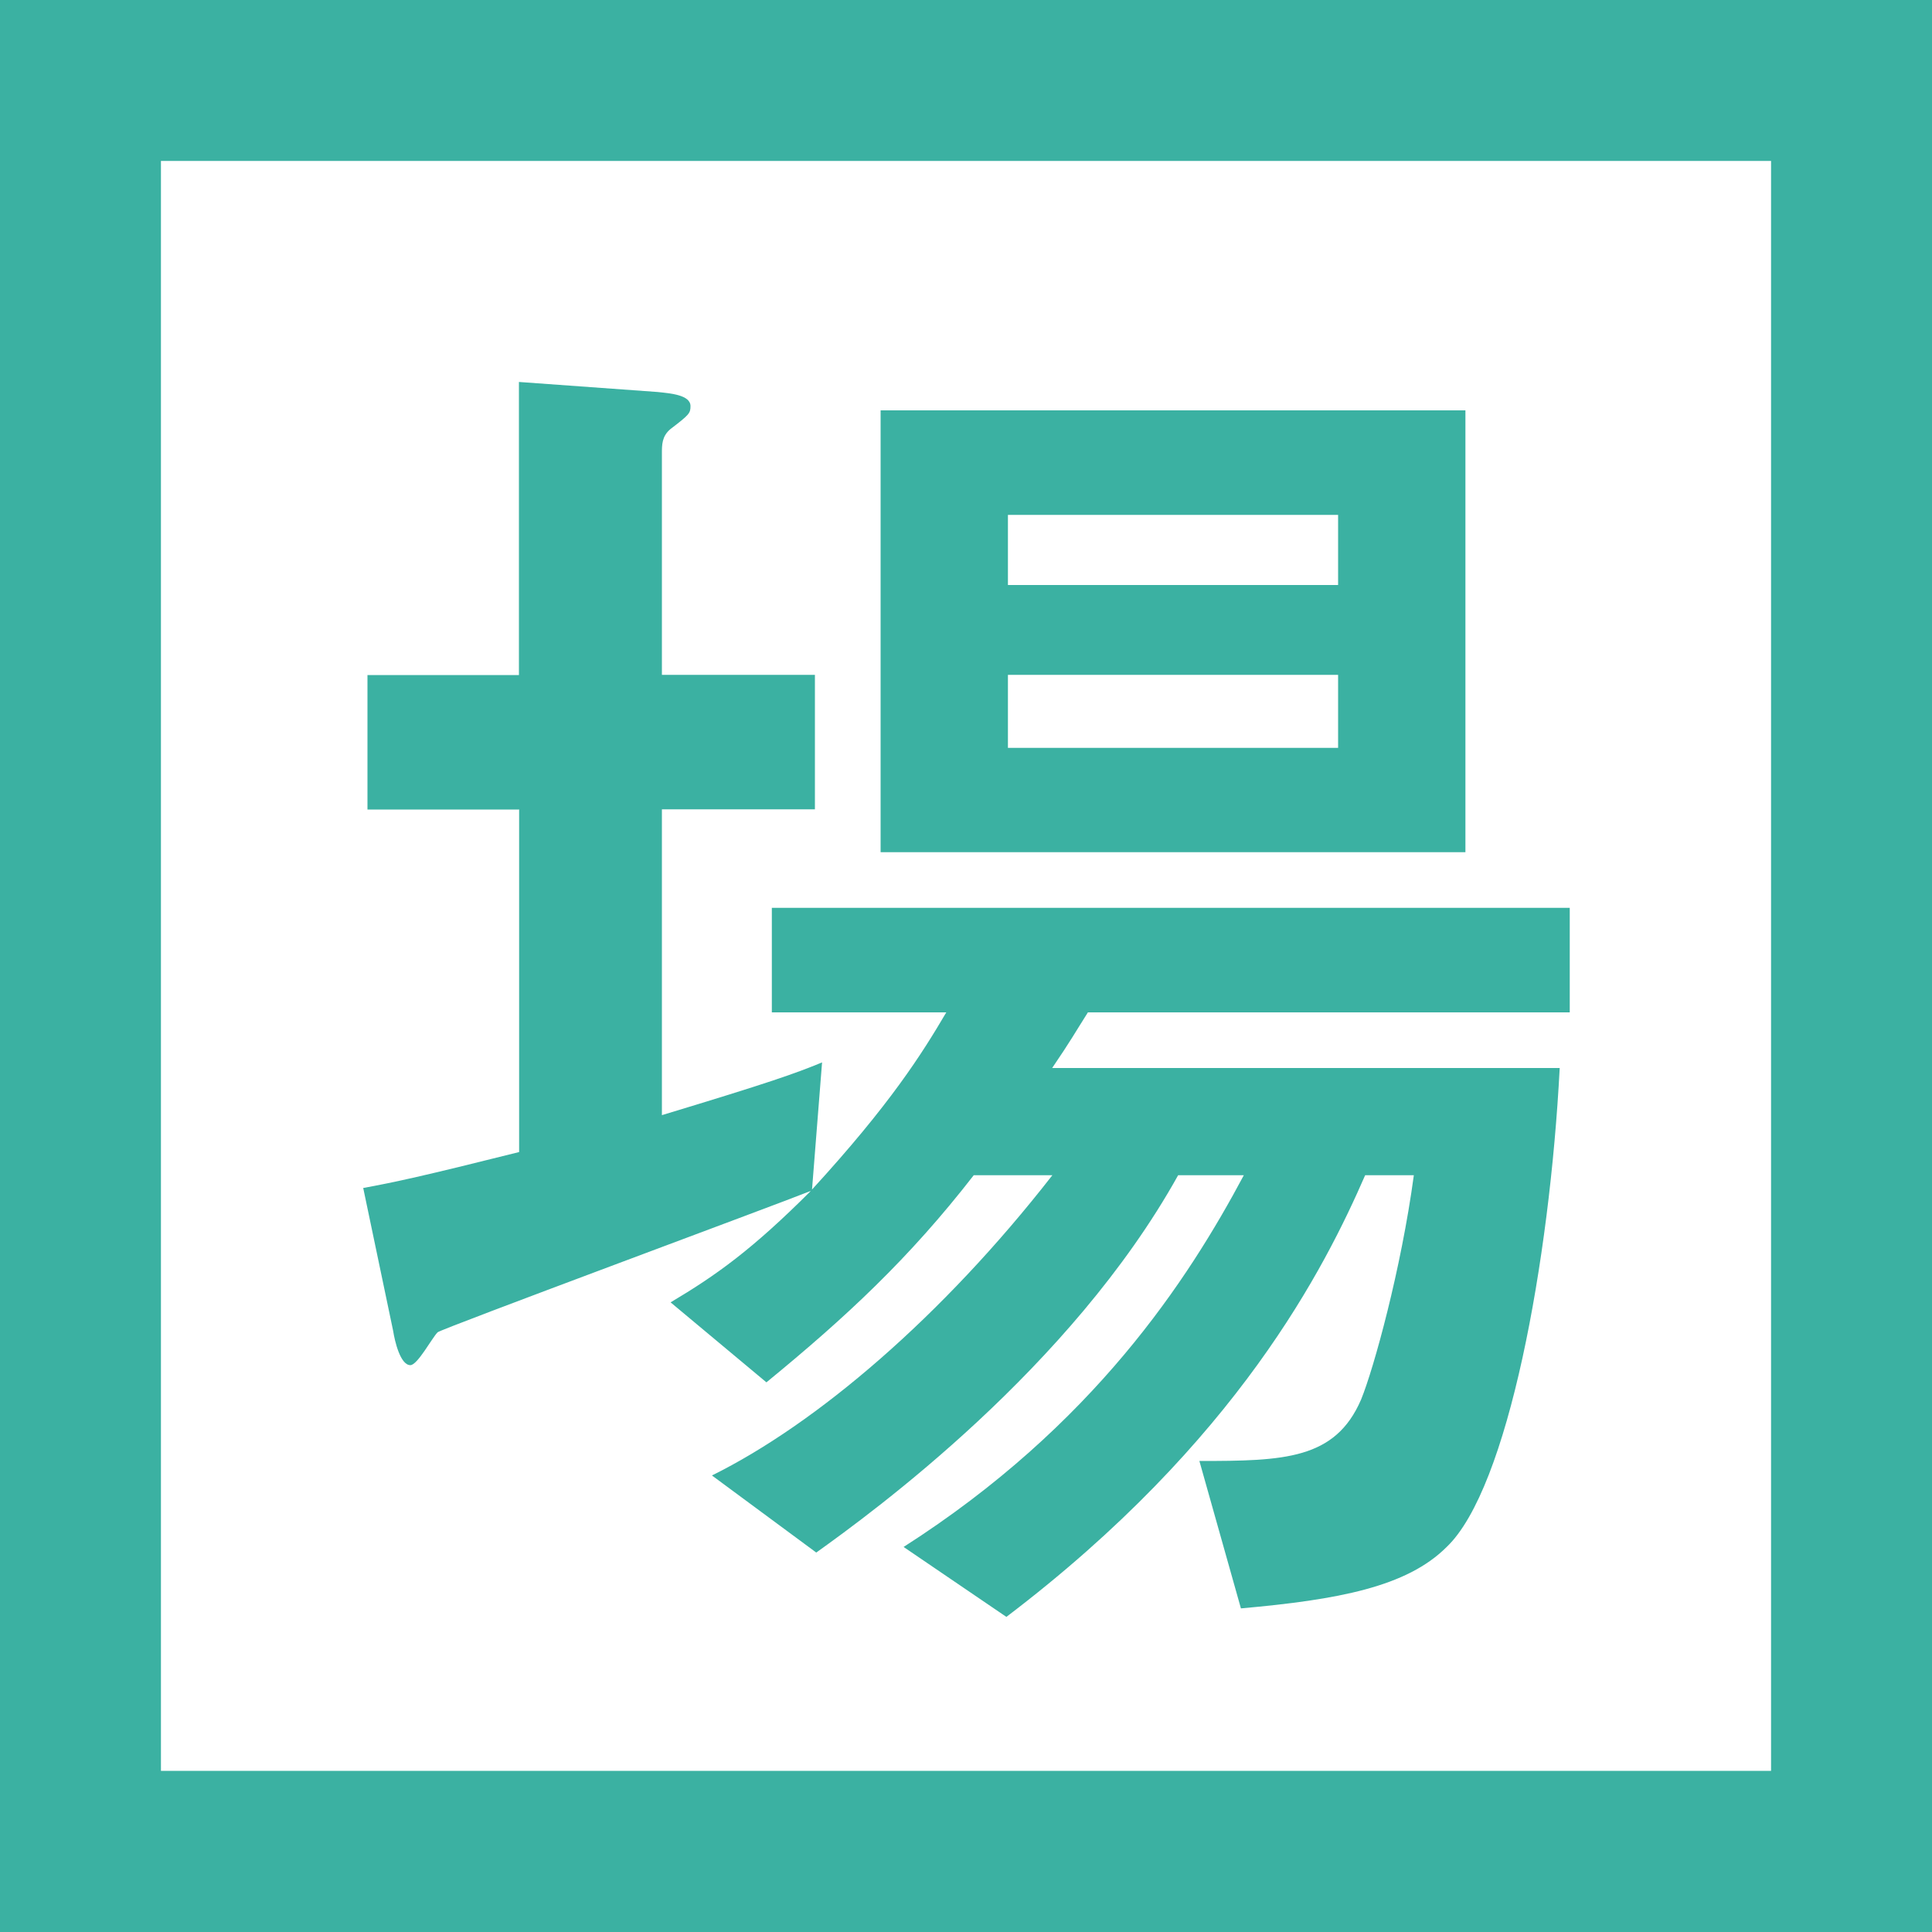<?xml version="1.0" encoding="UTF-8"?>
<svg id="_レイヤー_1" data-name="レイヤー_1" xmlns="http://www.w3.org/2000/svg" version="1.1" viewBox="0 0 10 10">
  <rect x="0" y="0" width="10" height="10" fill="#333333" stroke="none"/>
  <!-- Generator: Adobe Illustrator 29.3.1, SVG Export Plug-In . SVG Version: 2.1.0 Build 151)  -->
  <defs>
    <style>
      .st0 {
        fill: #fff;
      }

      .st1 {
        fill: #3bb1a2;
      }
    </style>
  </defs>
  <g>
    <rect class="st0" x=".417" y=".417" width="9.167" height="9.167"/>
    <path class="st1" d="M9.167.833v8.333H.833V.833h8.333M10,0H0v10h10V0h0Z"/>
  </g>
  <path class="st1" d="M2.686,4.19h-.784v-.696h.784v-1.517l.718.052c.066.007.17.015.17.073,0,.037-.007.045-.104.119-.044.037-.044.081-.044.126v1.146h.792v.696h-.792v1.583c.562-.17.688-.215.829-.273l-.052.658c.406-.443.569-.703.695-.917h-.903v-.541h4.13v.541h-2.494c-.066.104-.089.147-.185.288h2.627c-.052.999-.267,2.176-.585,2.479-.207.207-.562.273-1.065.318l-.215-.763c.437,0,.703-.007.837-.318.066-.162.207-.673.273-1.161h-.252c-.207.474-.658,1.376-1.857,2.286l-.532-.362c.984-.629,1.473-1.384,1.761-1.924h-.34c-.556.999-1.584,1.746-1.873,1.953l-.54-.399c.54-.267,1.191-.821,1.762-1.554h-.407c-.333.429-.658.732-1.073,1.072l-.496-.414c.237-.141.422-.273.726-.577-.185.074-1.924.718-1.932.732-.029.029-.104.17-.141.17-.052,0-.081-.125-.089-.177l-.155-.74c.163-.03.304-.06.807-.186v-1.775ZM4.558,2.124h3.027v2.287h-3.027v-2.287ZM6.926,3.028v-.363h-1.709v.363h1.709ZM6.926,3.871v-.378h-1.709v.378h1.709Z"/>
</svg>
